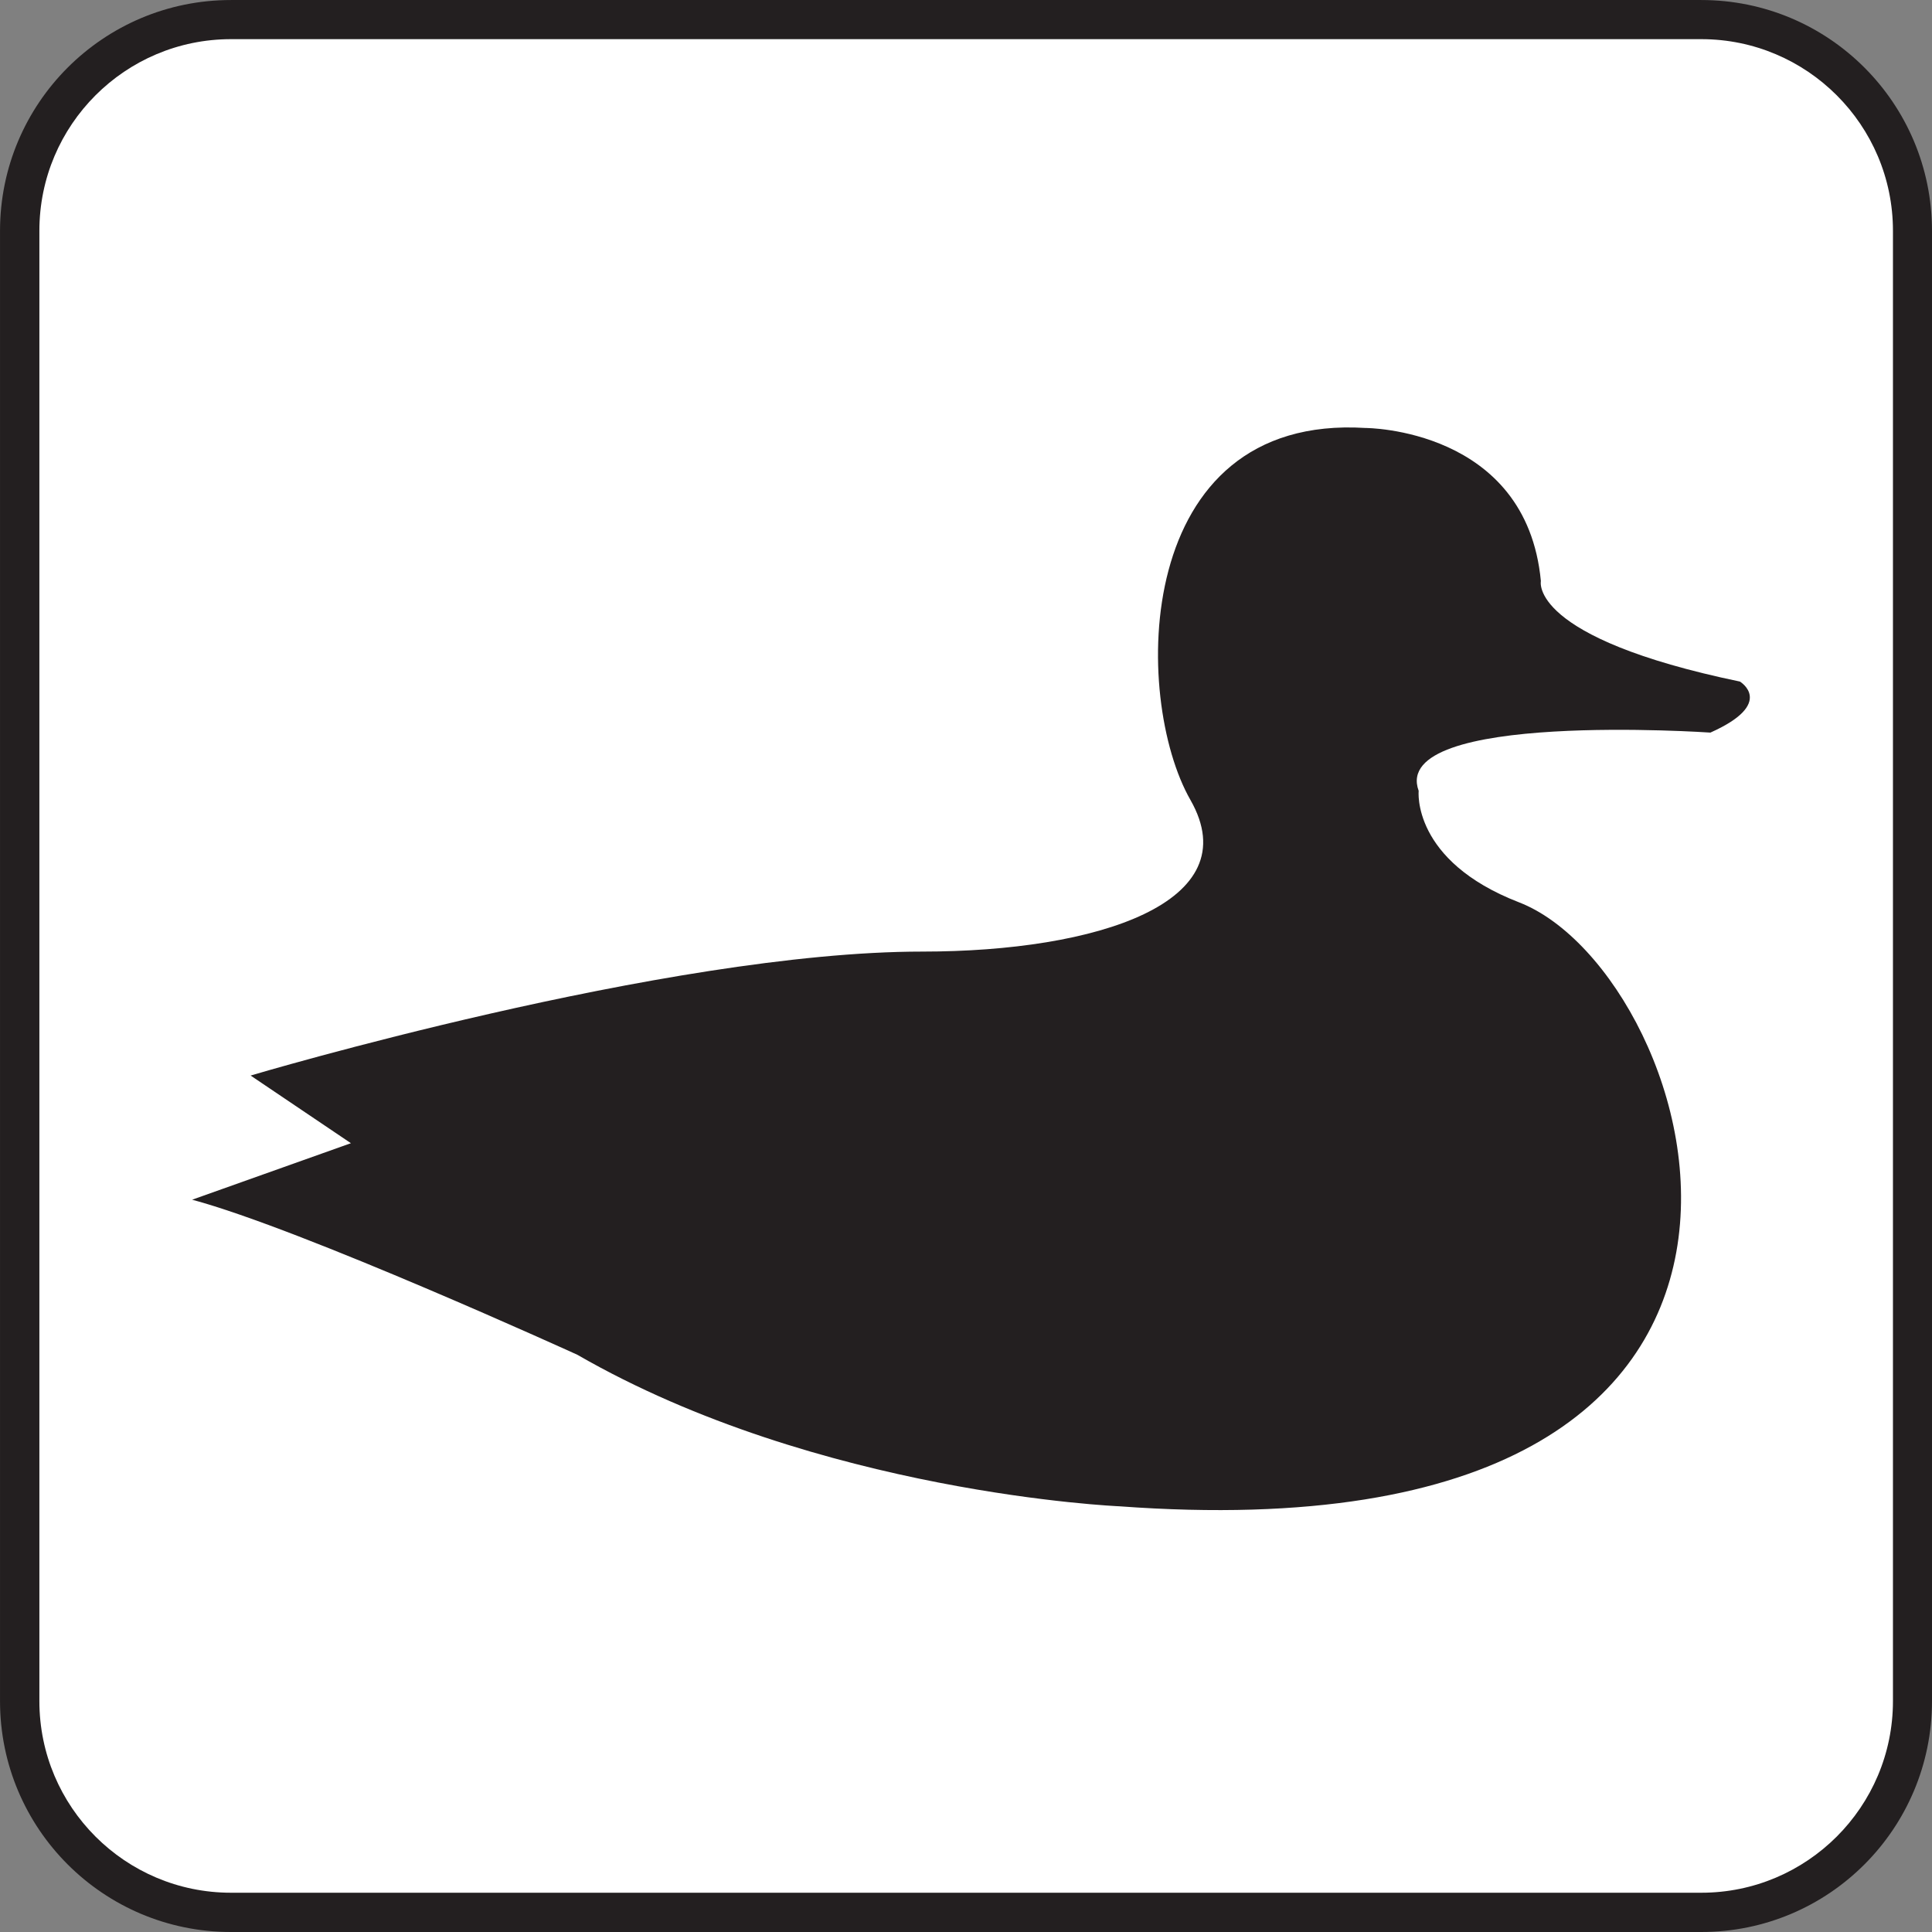 <?xml version="1.0" encoding="UTF-8" standalone="no"?>
<!-- Created with Inkscape (http://www.inkscape.org/) -->
<svg
   xmlns:dc="http://purl.org/dc/elements/1.1/"
   xmlns:cc="http://creativecommons.org/ns#"
   xmlns:rdf="http://www.w3.org/1999/02/22-rdf-syntax-ns#"
   xmlns:svg="http://www.w3.org/2000/svg"
   xmlns="http://www.w3.org/2000/svg"
   xmlns:sodipodi="http://sodipodi.sourceforge.net/DTD/sodipodi-0.dtd"
   xmlns:inkscape="http://www.inkscape.org/namespaces/inkscape"
   width="256"
   height="256"
   id="svg8302"
   sodipodi:version="0.32"
   inkscape:version="0.46"
   version="1.0"
   sodipodi:docname="pictograms-nps-misc-waterfowl.svg"
   inkscape:output_extension="org.inkscape.output.svg.inkscape">
  <rect width="100%" height="100%" fill="#808080" stroke="none"/>
  <defs
     id="defs8304">
    <inkscape:perspective
       sodipodi:type="inkscape:persp3d"
       inkscape:vp_x="0 : 526.18109 : 1"
       inkscape:vp_y="0 : 1000 : 0"
       inkscape:vp_z="744.09448 : 526.18109 : 1"
       inkscape:persp3d-origin="372.04724 : 350.78739 : 1"
       id="perspective8310" />
  </defs>
  <sodipodi:namedview
     id="base"
     pagecolor="#ffffff"
     bordercolor="#666666"
     borderopacity="1.0"
     gridtolerance="10000"
     guidetolerance="10"
     objecttolerance="10"
     inkscape:pageopacity="0.0"
     inkscape:pageshadow="2"
     inkscape:zoom="0.7"
     inkscape:cx="61.634556"
     inkscape:cy="136.73676"
     inkscape:document-units="px"
     inkscape:current-layer="layer1"
     showgrid="false"
     inkscape:window-width="738"
     inkscape:window-height="674"
     inkscape:window-x="0"
     inkscape:window-y="198" />
  <g
     inkscape:label="Layer 1"
     inkscape:groupmode="layer"
     id="layer1">
    <g
       id="g2646"
       transform="matrix(25.908,0,0,-25.908,225.428,256)">
      <path
         d="M 0,0 C 0.652,0 1.18,0.528 1.18,1.181 L 1.18,8.7 C 1.18,9.353 0.652,9.881 0,9.881 L -7.52,9.881 C -8.172,9.881 -8.701,9.353 -8.701,8.7 L -8.701,1.181 C -8.701,0.528 -8.172,0 -7.52,0 L 0,0 z"
         style="fill:#231f20;fill-opacity:1;fill-rule:nonzero;stroke:none"
         id="path2648" />
    </g>
    <g
       id="g2650"
       transform="matrix(25.908,0,0,-25.908,30.608,5.189)">
      <path
         d="M 0,0 C -0.541,0 -0.98,-0.439 -0.98,-0.98 L -0.98,-8.5 C -0.98,-9.041 -0.541,-9.48 0,-9.48 L 7.52,-9.48 C 8.06,-9.48 8.5,-9.041 8.5,-8.5 L 8.5,-0.98 C 8.5,-0.439 8.06,0 7.52,0 L 0,0 z"
         style="fill:#ffffff;fill-opacity:1;fill-rule:nonzero;stroke:none"
         id="path2652" />
    </g>
    <g
       id="g2654"
       transform="matrix(25.908,0,0,-25.908,46.498,151.48)">
      <path
         d="M 0,0 L -0.513,0.346 C -0.513,0.346 1.615,0.98 2.922,0.98 C 3.818,0.98 4.592,1.232 4.294,1.755 C 3.995,2.277 3.995,3.732 5.189,3.658 C 5.189,3.658 6.012,3.658 6.086,2.875 C 6.086,2.875 6.021,2.586 7.104,2.361 C 7.104,2.361 7.289,2.25 6.953,2.1 C 6.953,2.1 5.311,2.213 5.461,1.802 C 5.461,1.802 5.424,1.445 5.974,1.232 C 6.916,0.868 7.859,-2.146 3.93,-1.857 C 3.93,-1.857 2.39,-1.792 1.158,-1.082 C 1.158,-1.082 -0.252,-0.439 -0.812,-0.289 L 0,0 z"
         style="fill:#231f20;fill-opacity:1;fill-rule:nonzero;stroke:none"
         id="path2656" />
    </g>
  </g>
</svg>
